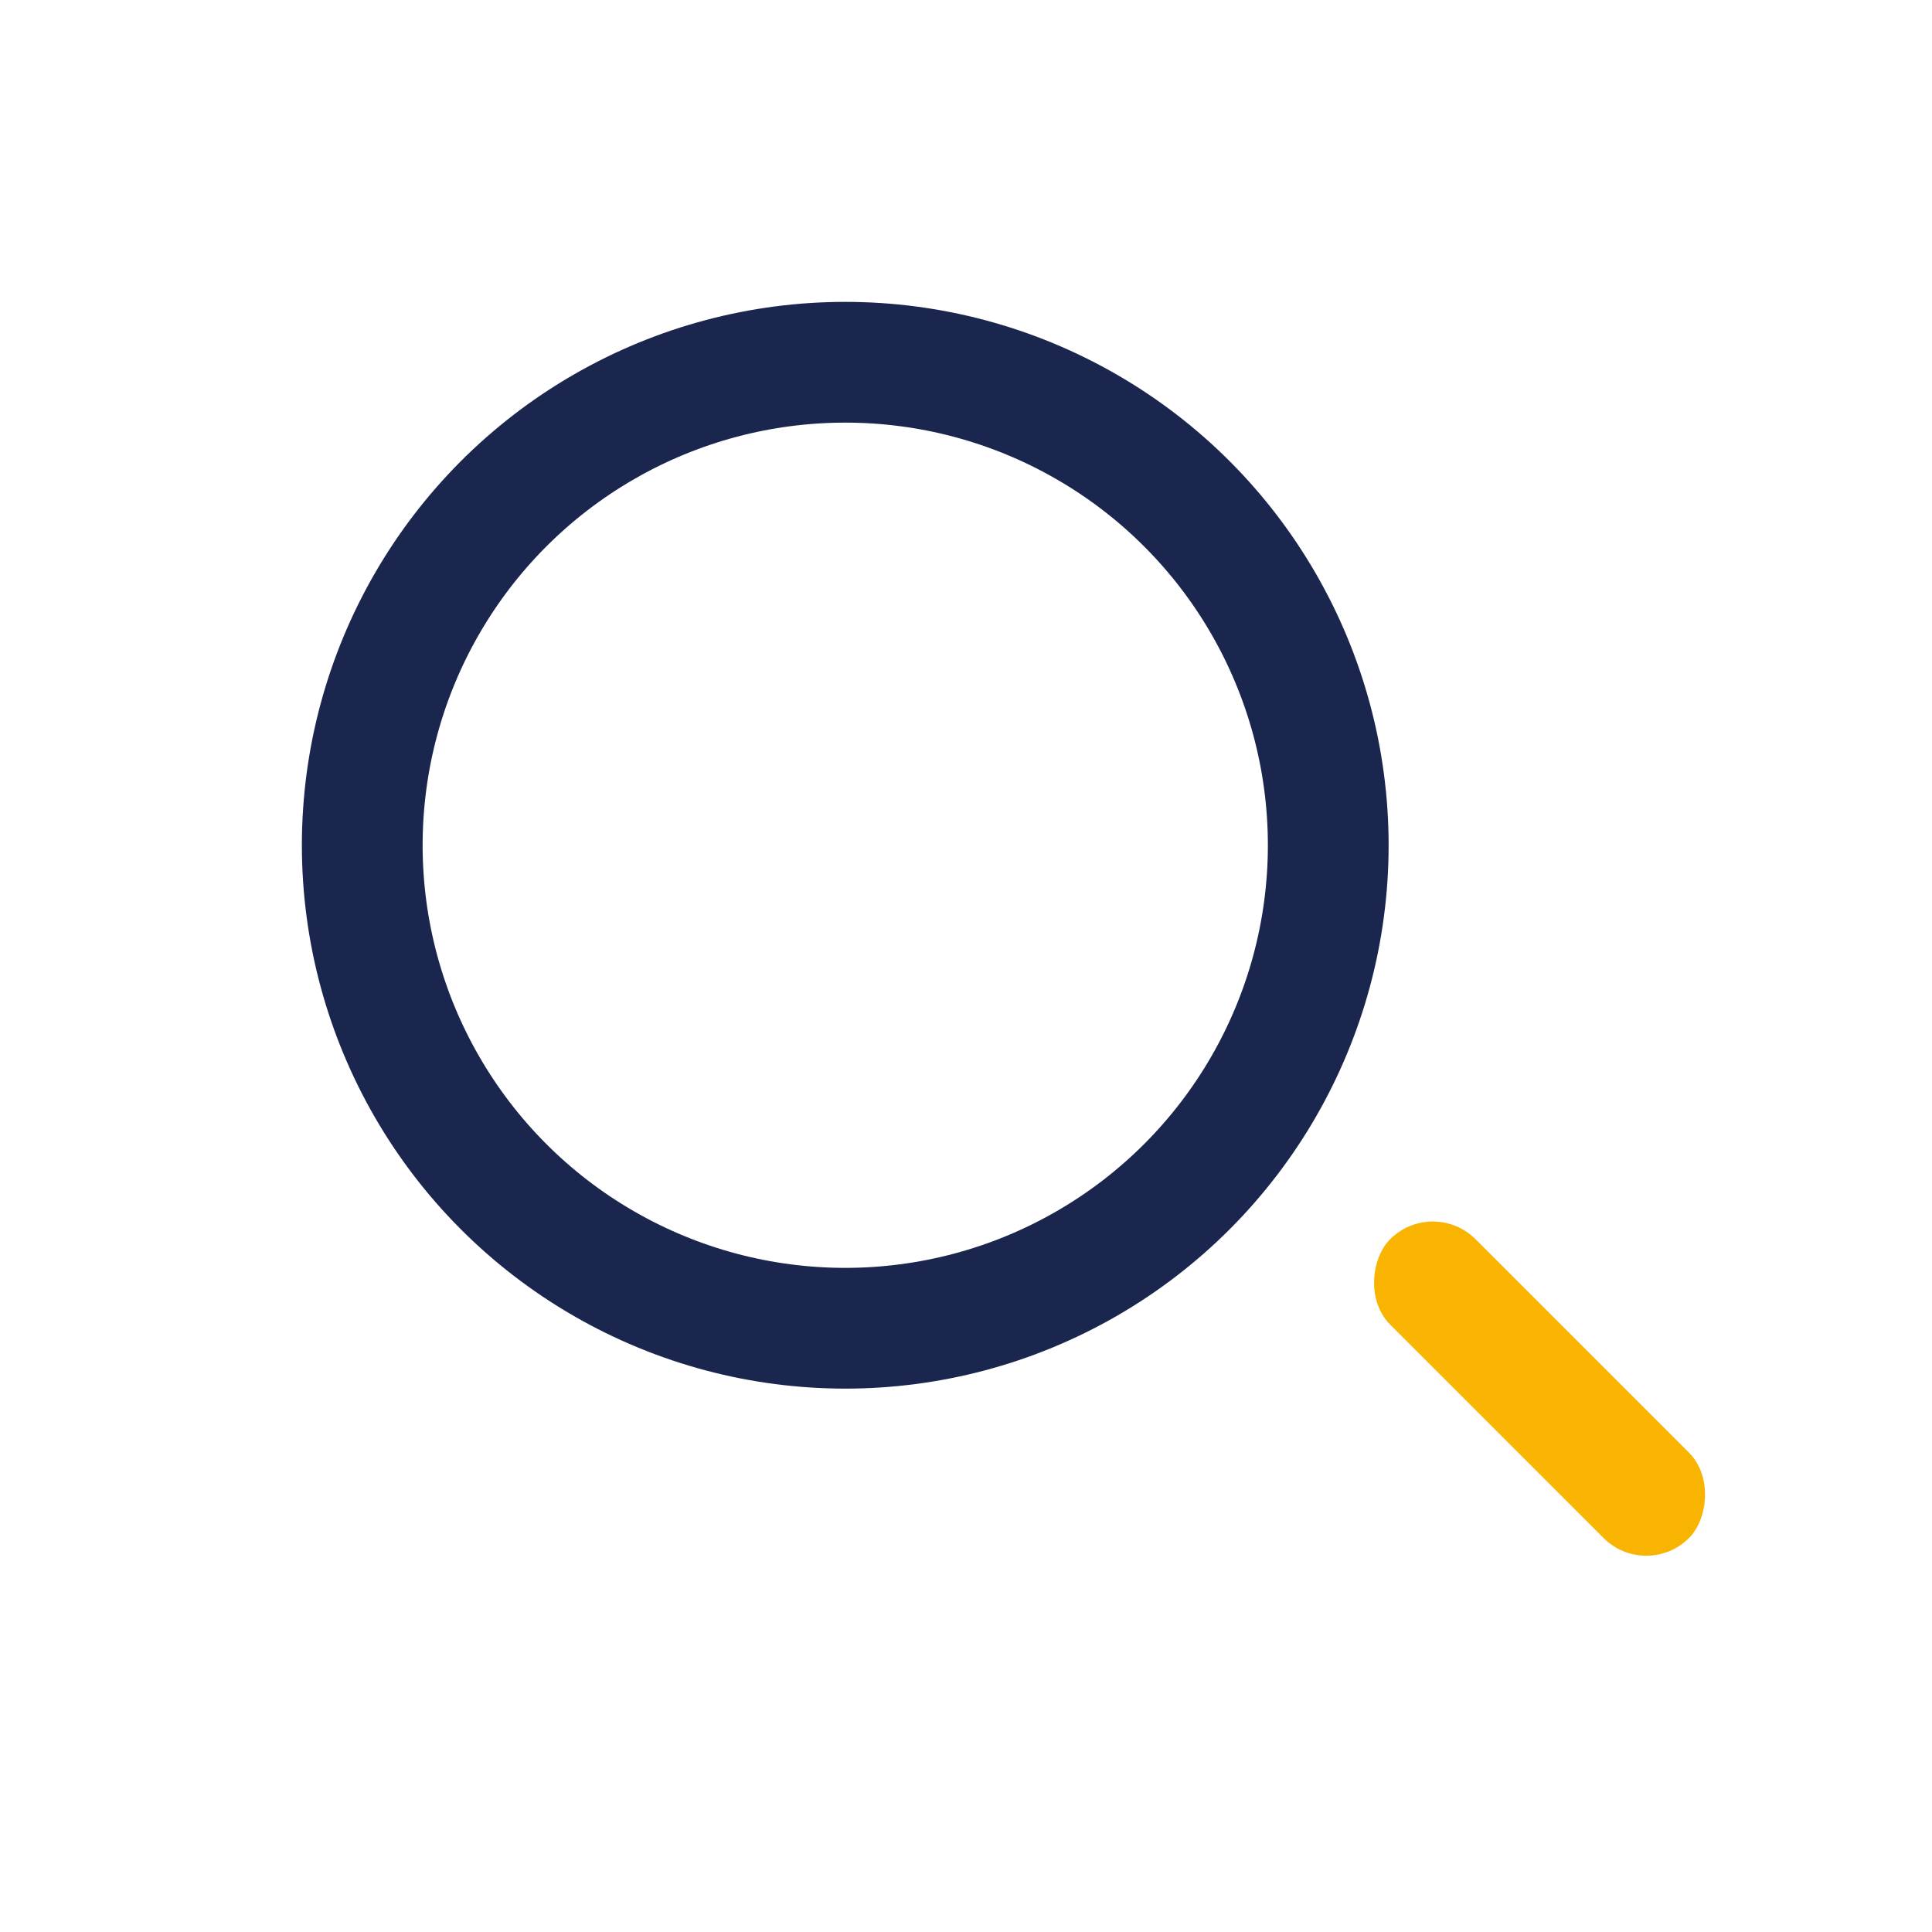 <?xml version="1.0" encoding="UTF-8"?>
<svg xmlns="http://www.w3.org/2000/svg" width="32" height="32" viewBox="0 0 32 32"><circle cx="14" cy="14" r="8" fill="none" stroke="#1B264F" stroke-width="2"/><rect x="22" y="22" width="7" height="2" rx="1" transform="rotate(45 25.5 23)" fill="#F8B400"/></svg>